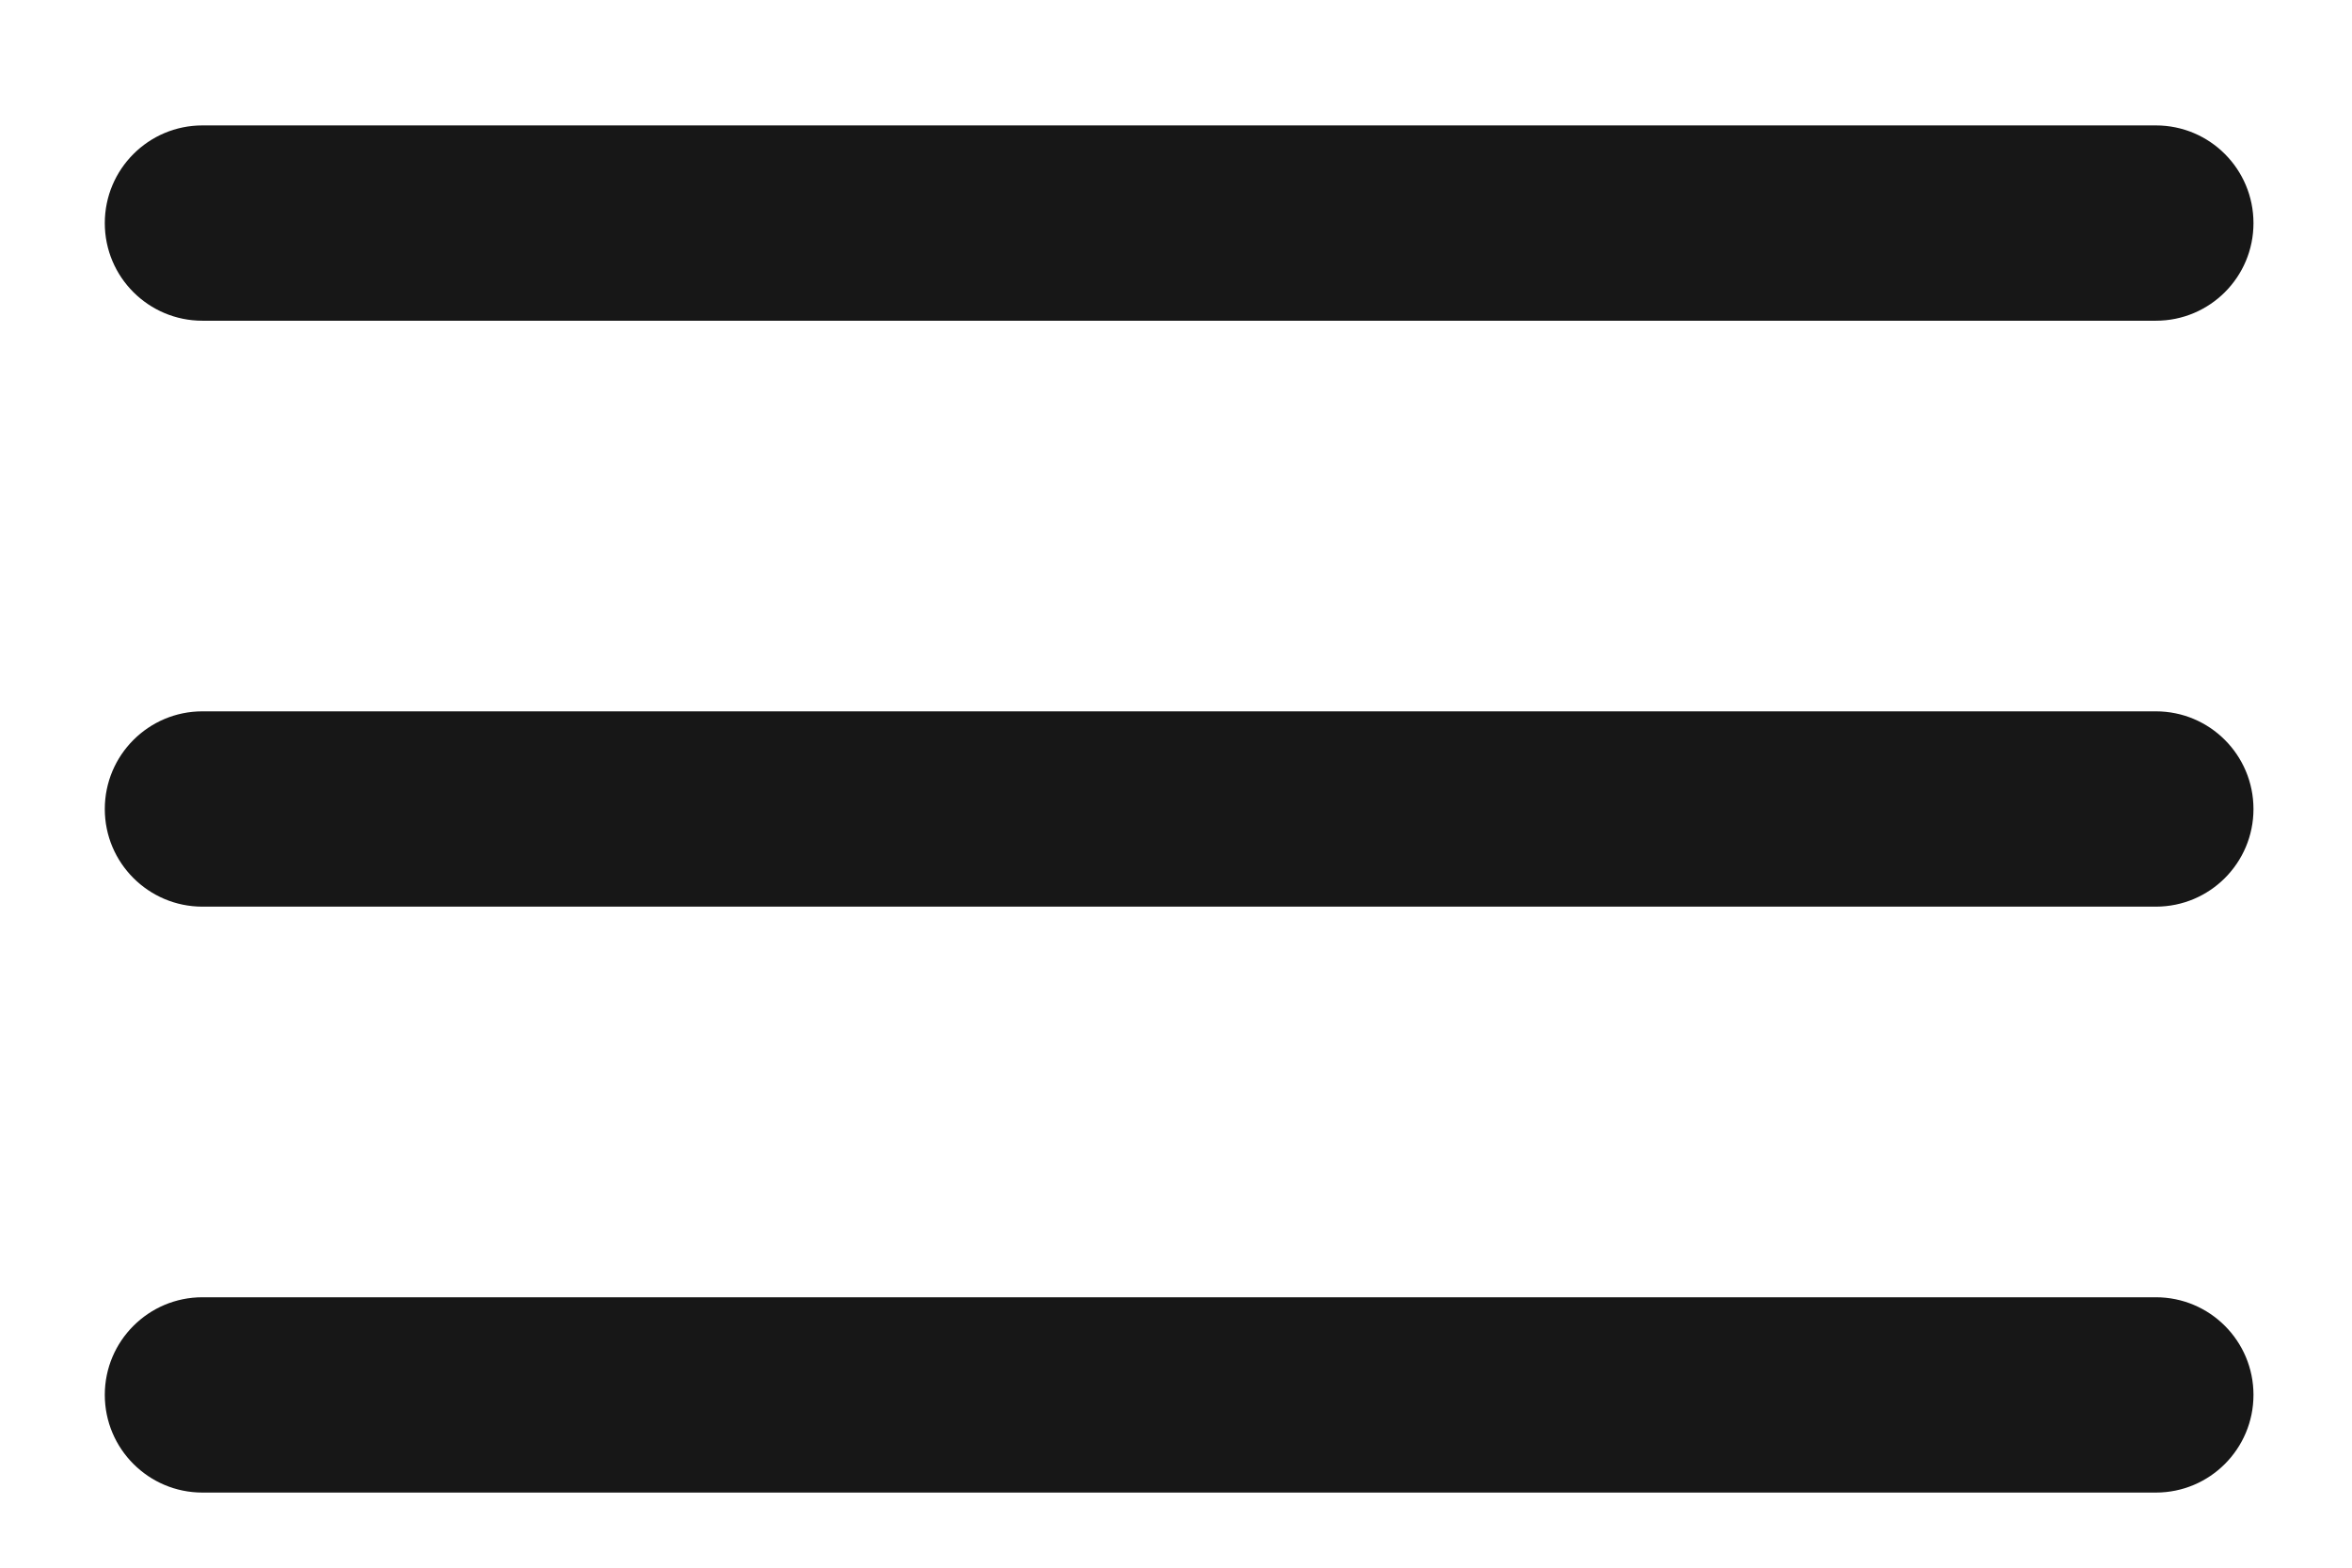 <?xml version="1.0" encoding="UTF-8"?> <svg xmlns="http://www.w3.org/2000/svg" width="18" height="12" viewBox="0 0 18 12" fill="none"> <path d="M1.549 0.96C1.137 0.96 0.802 1.295 0.802 1.708C0.802 2.121 1.137 2.455 1.549 2.455H16.499C16.912 2.455 17.246 2.121 17.246 1.708C17.246 1.295 16.912 0.96 16.499 0.96H1.549Z" fill="#171717"></path> <path d="M0.802 6.193C0.802 5.78 1.137 5.445 1.549 5.445H16.499C16.912 5.445 17.246 5.78 17.246 6.193C17.246 6.605 16.912 6.94 16.499 6.94H1.549C1.137 6.94 0.802 6.605 0.802 6.193Z" fill="#171717"></path> <path d="M0.802 10.677C0.802 10.265 1.137 9.93 1.549 9.93H16.499C16.912 9.93 17.246 10.265 17.246 10.677C17.246 11.09 16.912 11.425 16.499 11.425H1.549C1.137 11.425 0.802 11.09 0.802 10.677Z" fill="#171717"></path> </svg> 